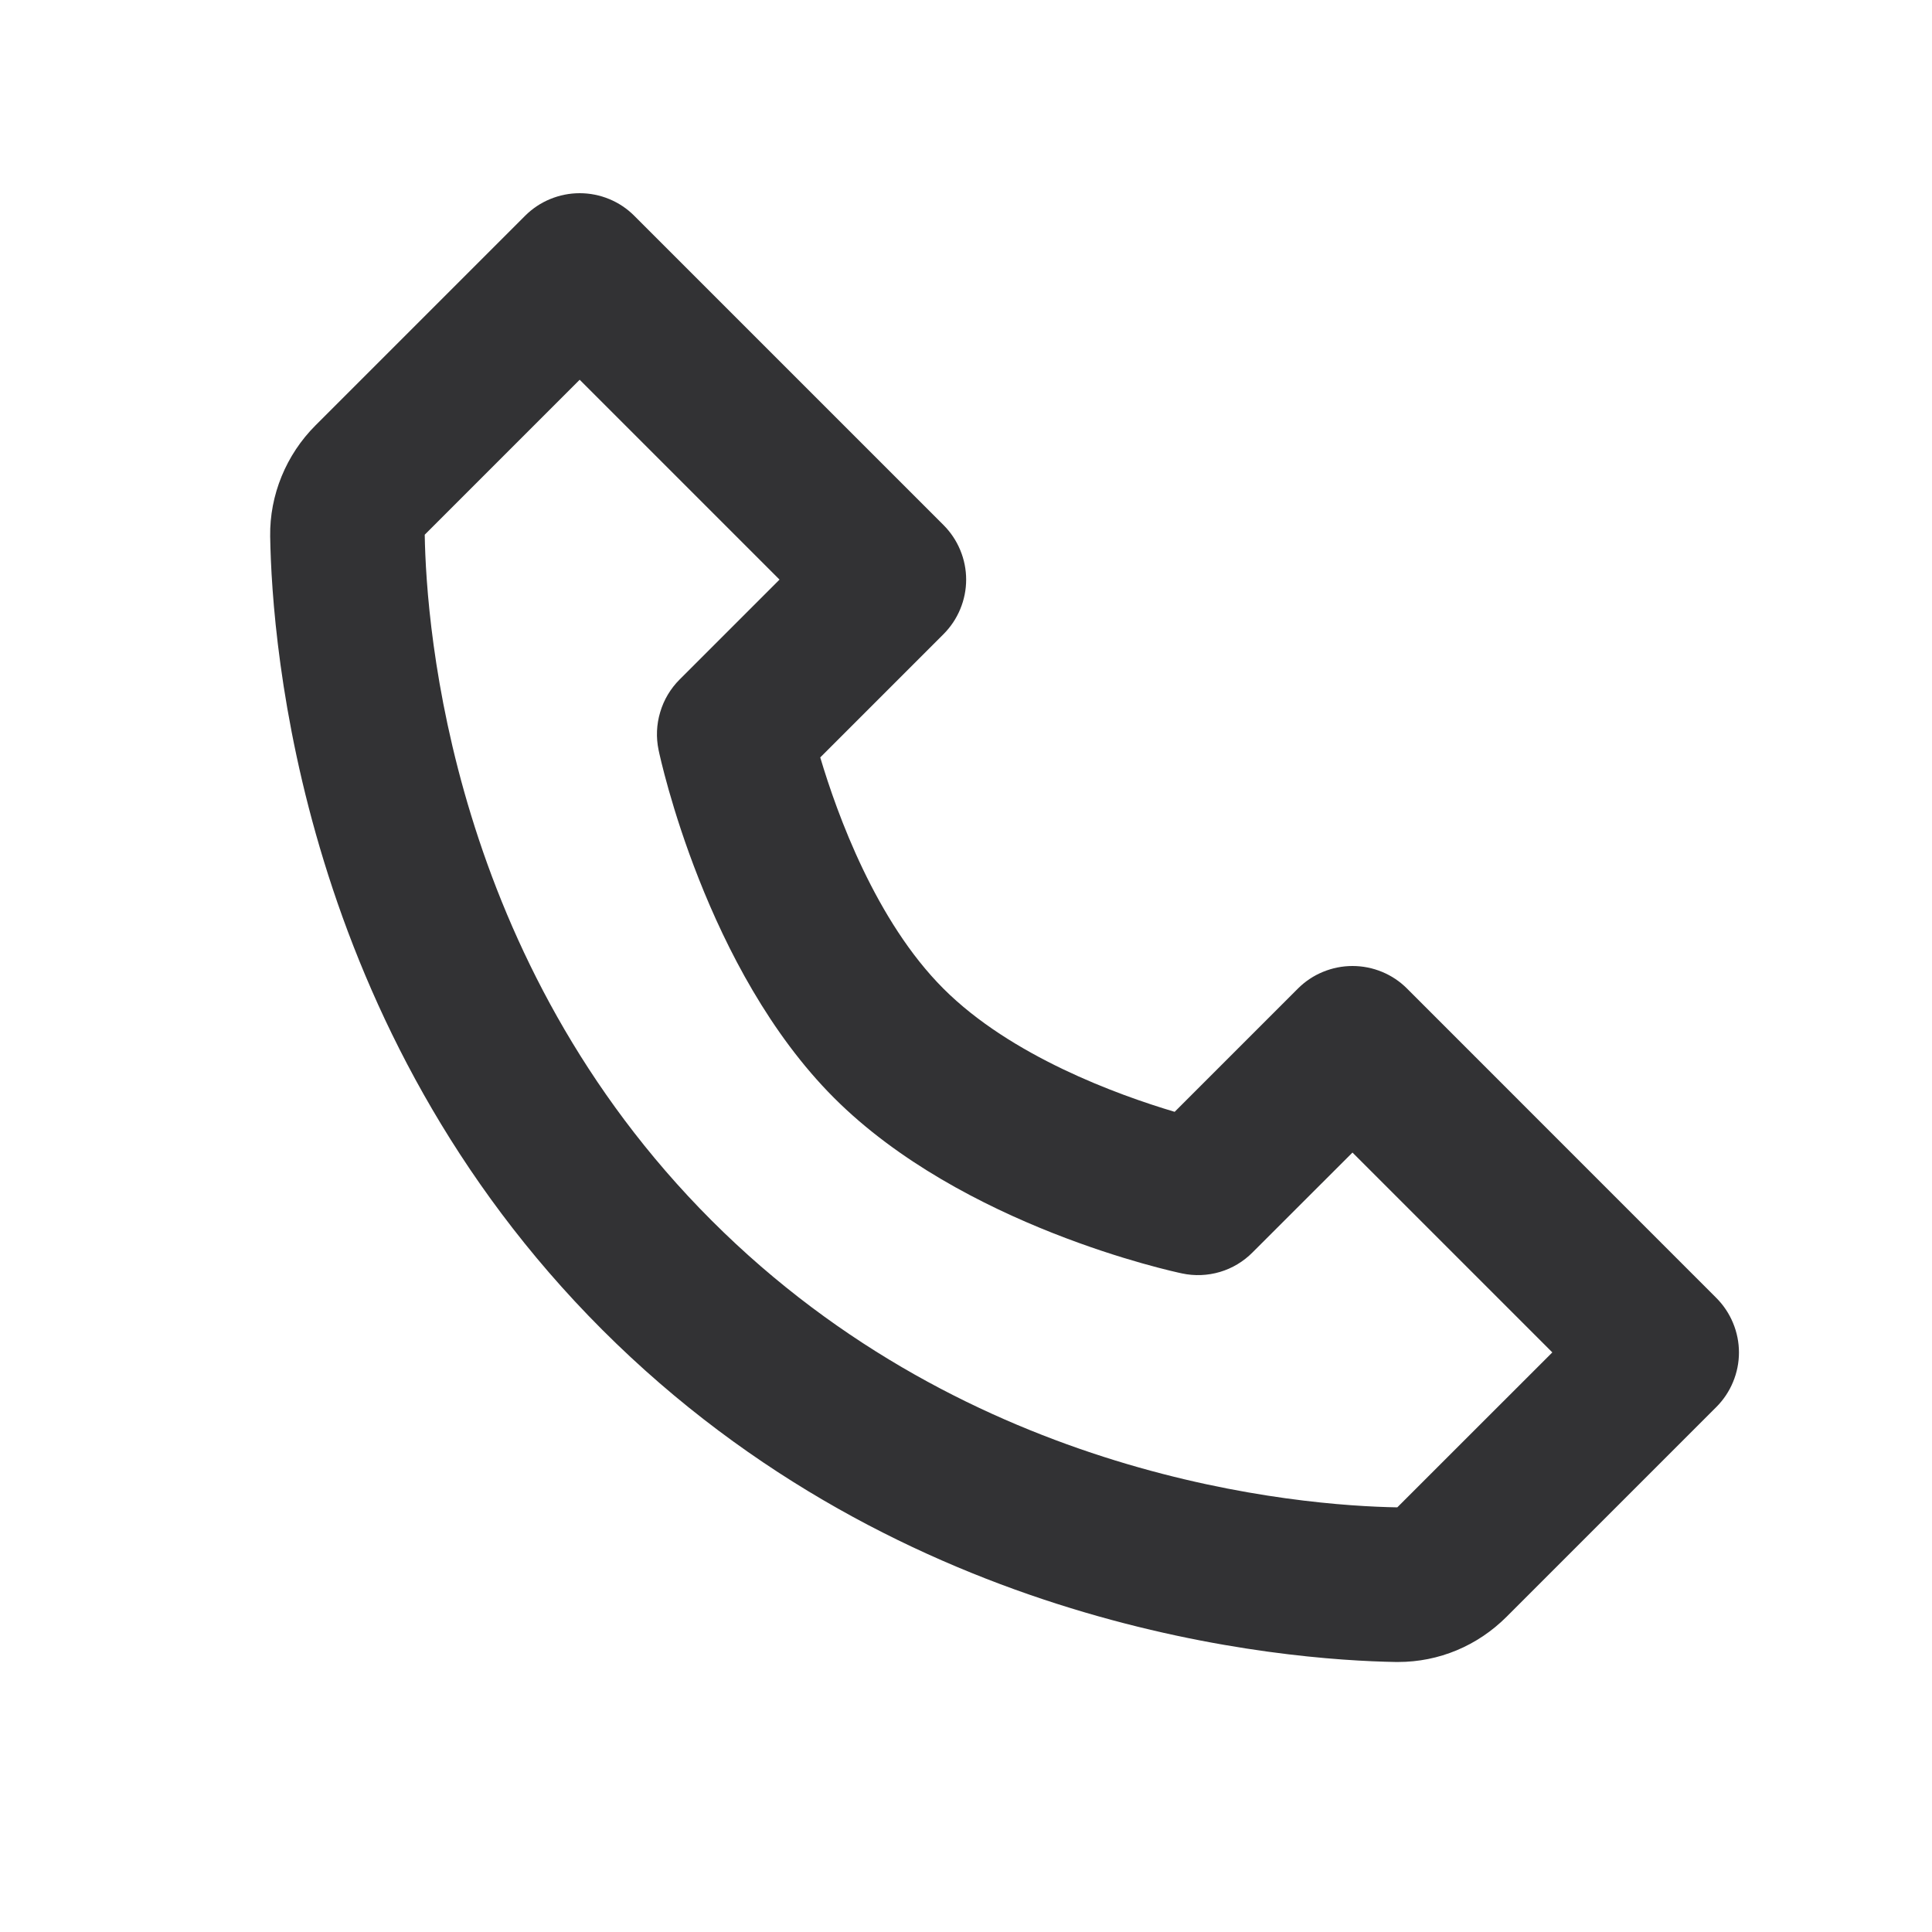 <?xml version="1.0" encoding="UTF-8" standalone="no"?> <svg xmlns:inkscape="http://www.inkscape.org/namespaces/inkscape" xmlns:sodipodi="http://sodipodi.sourceforge.net/DTD/sodipodi-0.dtd" xmlns="http://www.w3.org/2000/svg" xmlns:svg="http://www.w3.org/2000/svg" width="25" height="25" viewBox="0 0 25 25" fill="none" version="1.1" id="svg1"><defs id="defs1"></defs><path d="M18.208 12.793C18.116 12.7 18.005 12.626 17.884 12.576C17.763 12.526 17.633 12.5 17.501 12.5C17.37 12.5 17.24 12.526 17.119 12.576C16.997 12.626 16.887 12.7 16.794 12.793L15.2 14.387C14.461 14.167 13.082 13.667 12.208 12.793C11.334 11.919 10.834 10.54 10.614 9.801L12.208 8.207C12.301 8.114 12.375 8.004 12.425 7.883C12.476 7.761 12.502 7.631 12.502 7.5C12.502 7.369 12.476 7.239 12.425 7.117C12.375 6.996 12.301 6.886 12.208 6.793L8.208 2.793C8.116 2.7 8.005 2.626 7.884 2.576C7.763 2.526 7.633 2.5 7.501 2.5C7.37 2.5 7.24 2.526 7.119 2.576C6.997 2.626 6.887 2.7 6.794 2.793L4.082 5.505C3.702 5.885 3.488 6.407 3.496 6.94C3.519 8.364 3.896 13.31 7.794 17.208C11.692 21.106 16.638 21.482 18.063 21.506H18.091C18.619 21.506 19.118 21.298 19.496 20.92L22.208 18.208C22.301 18.115 22.375 18.005 22.425 17.884C22.476 17.762 22.502 17.632 22.502 17.501C22.502 17.37 22.476 17.24 22.425 17.118C22.375 16.997 22.301 16.887 22.208 16.794L18.208 12.793ZM18.081 19.505C16.833 19.484 12.563 19.149 9.208 15.793C5.842 12.427 5.516 8.142 5.496 6.919L7.501 4.914L10.087 7.5L8.794 8.793C8.677 8.91 8.59 9.055 8.543 9.215C8.495 9.374 8.488 9.542 8.522 9.705C8.546 9.82 9.133 12.547 10.793 14.207C12.453 15.867 15.18 16.454 15.295 16.478C15.458 16.513 15.627 16.506 15.786 16.459C15.945 16.412 16.09 16.325 16.207 16.207L17.501 14.914L20.087 17.5L18.081 19.505Z" fill="#323234" id="path1"></path></svg> 